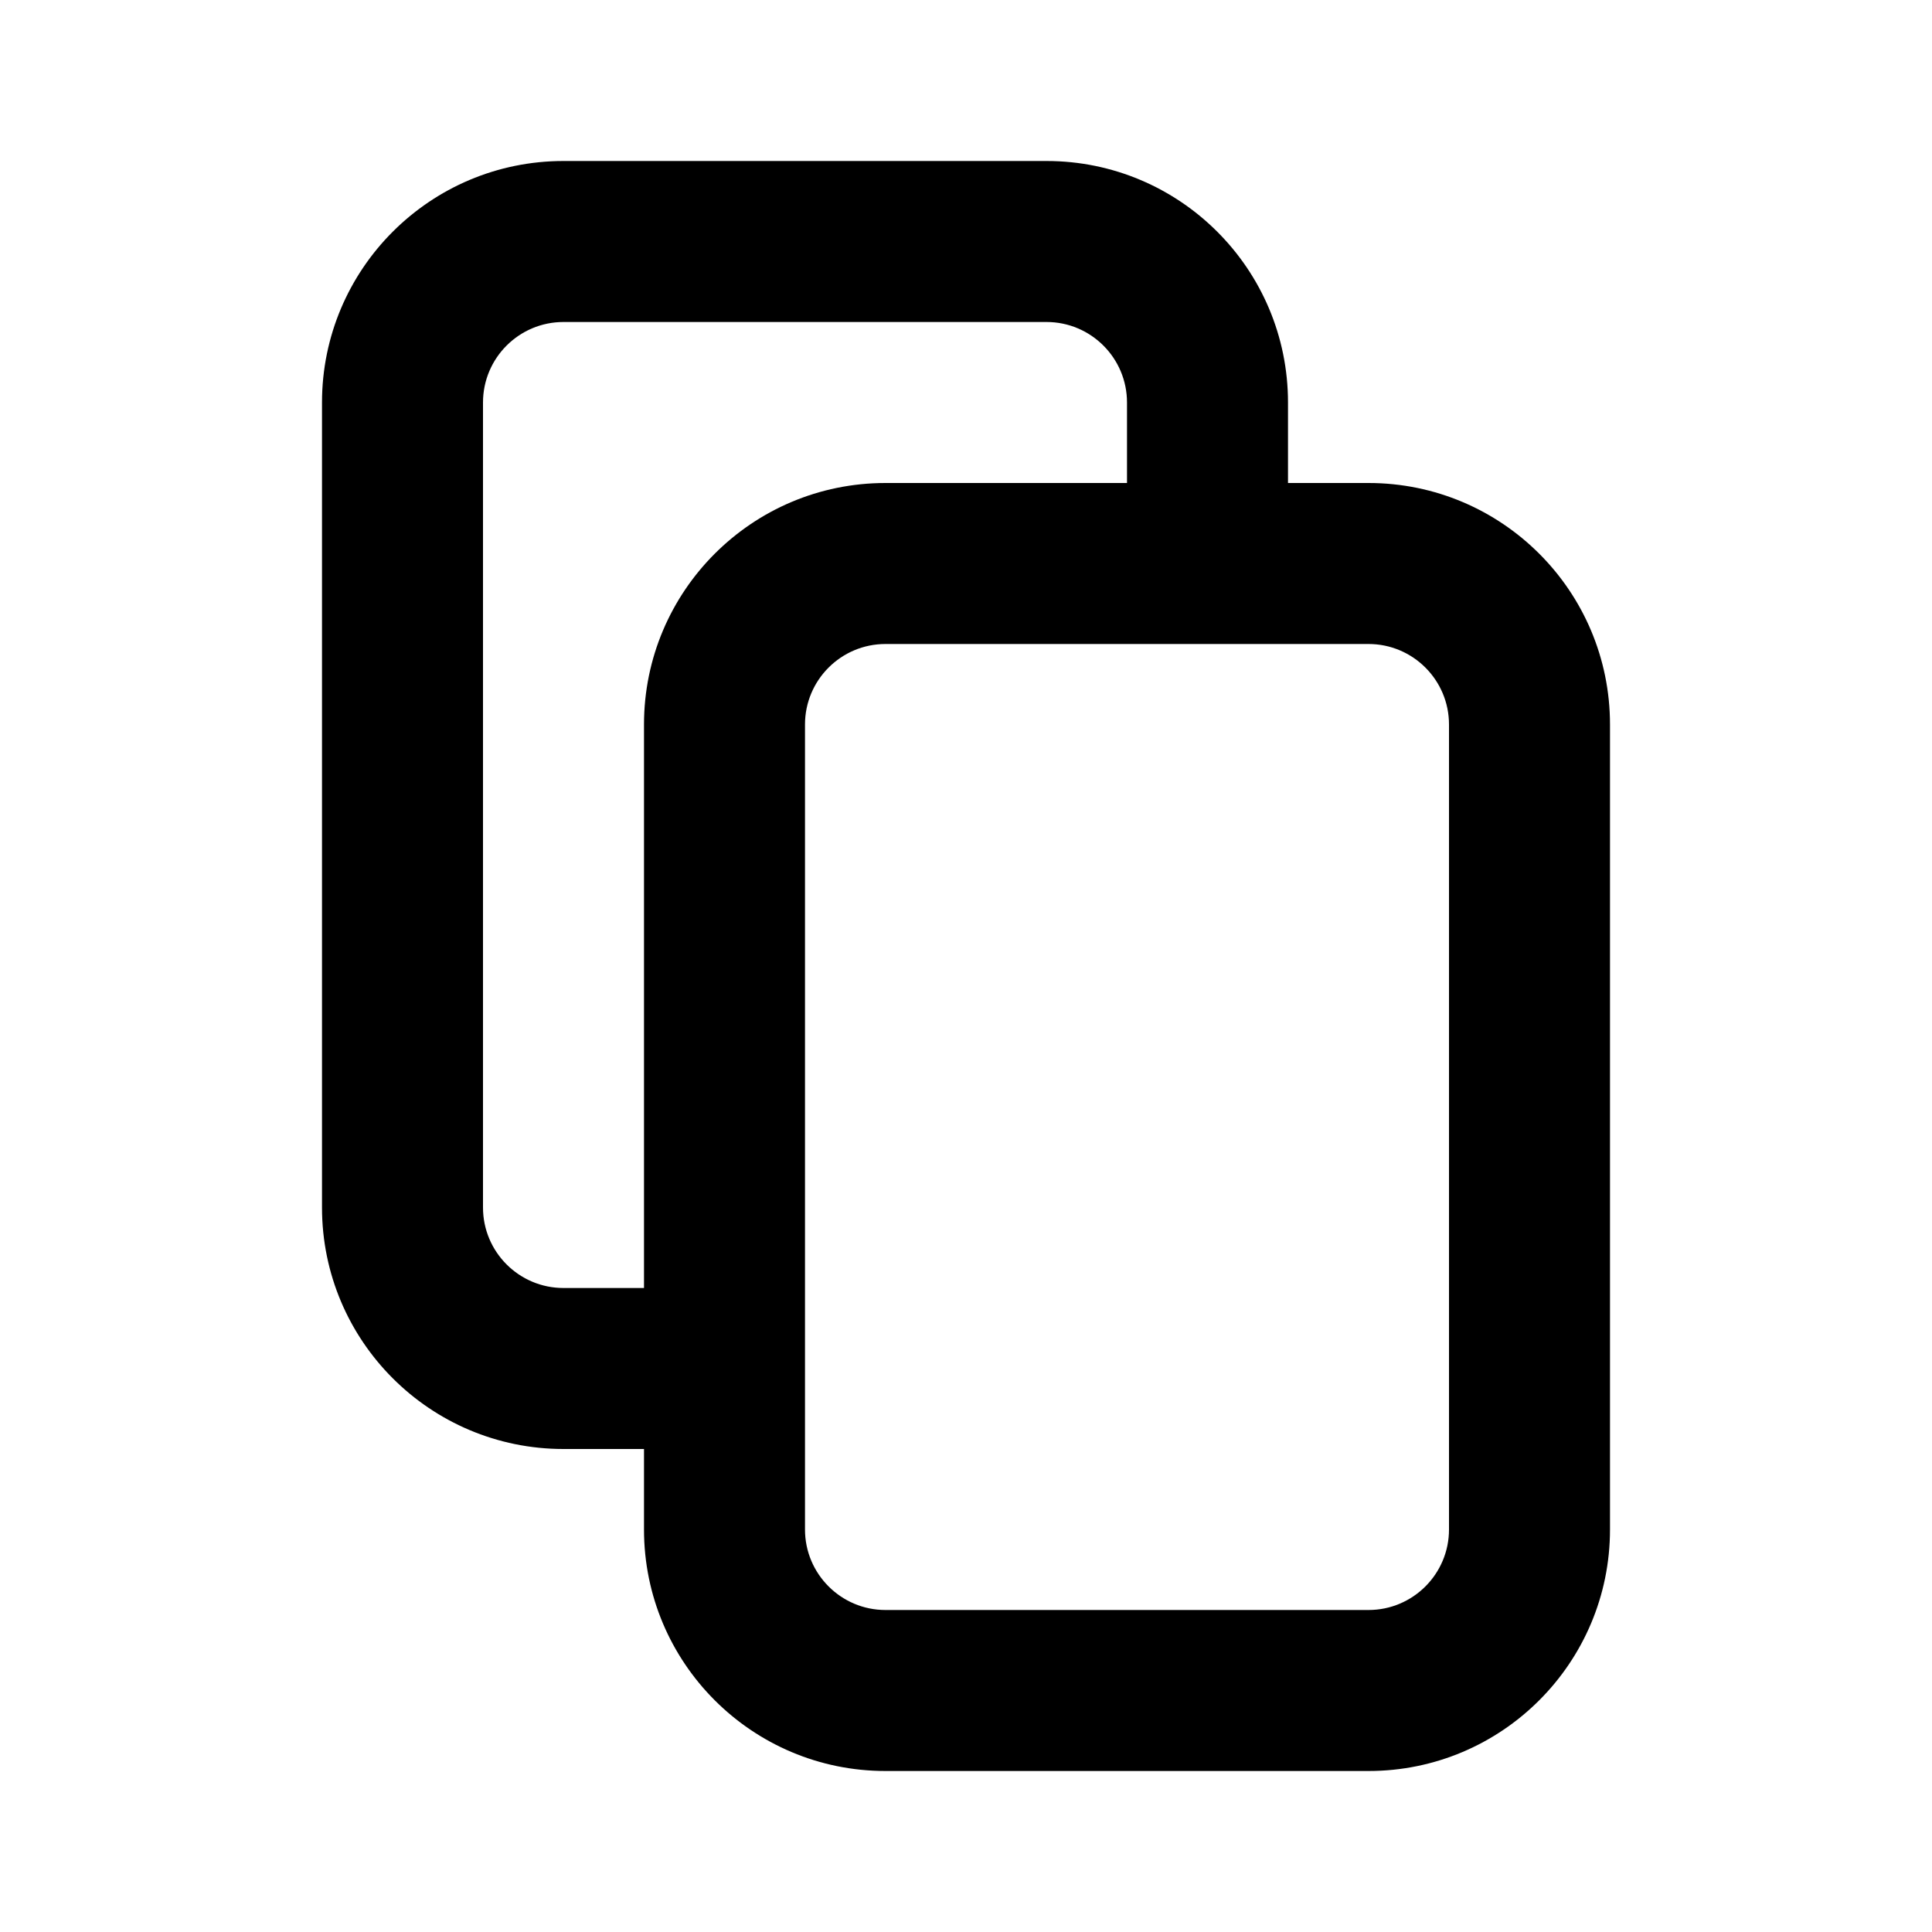 <svg height="512" viewBox="0 0 24 24" width="512" xmlns="http://www.w3.org/2000/svg">
	<g id="" fill="rgb(0,0,0)" fill-rule="nonzero">
		<path id="Rectangle" d="m11 8c-.552 0-1 .448-1 1v10c0 .552.448 1 1 1h6c.552 0 1-.448 1-1v-10c0-.552-.448-1-1-1zm0-2h6c1.657 0 3 1.343 3 3v10c0 1.657-1.343 3-3 3h-6c-1.657 0-3-1.343-3-3v-10c0-1.657 1.343-3 3-3z" />
		<path id="Path" d="m9 16v2h-2c-1.657 0-3-1.343-3-3v-10c0-1.657 1.343-3 3-3h6c1.657 0 3 1.343 3 3v2h-2v-2c0-.552-.448-1-1-1h-6c-.552 0-1 .448-1 1v10c0 .552.448 1 1 1z" />
	</g>
</svg>
